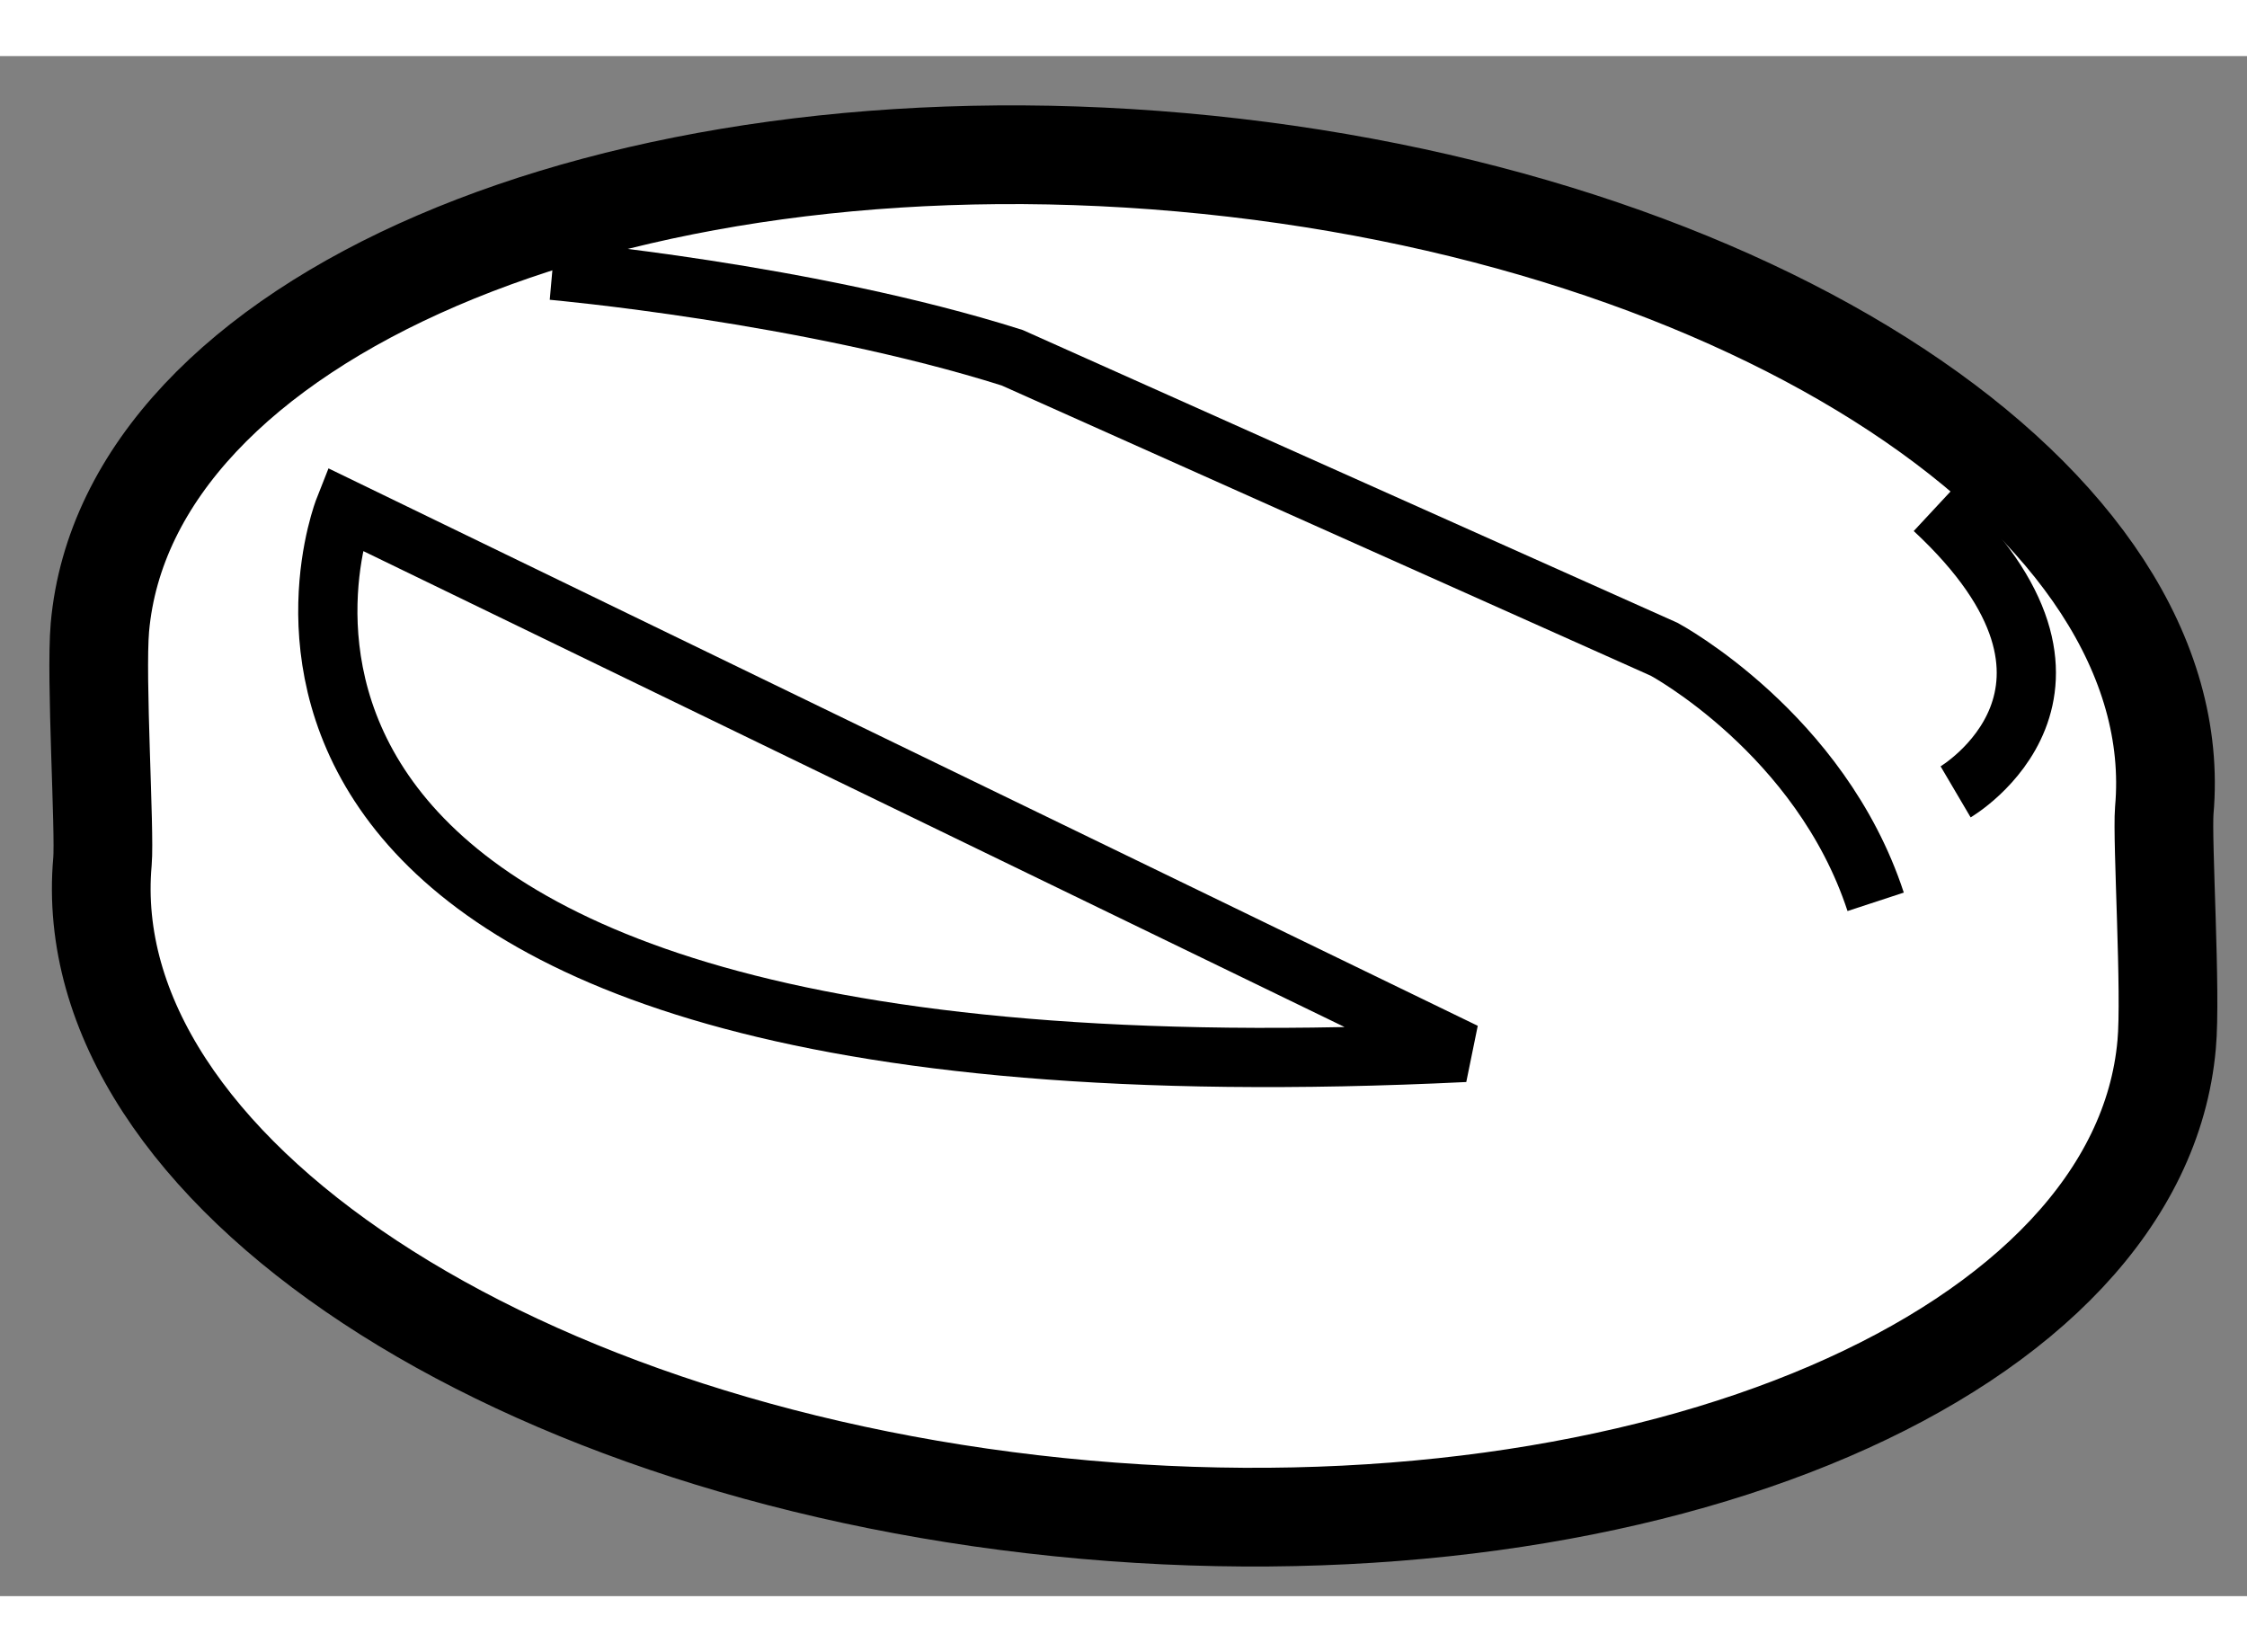 <?xml version="1.0" encoding="utf-8"?>
<!-- Generator: Adobe Illustrator 15.1.0, SVG Export Plug-In . SVG Version: 6.00 Build 0)  -->
<!DOCTYPE svg PUBLIC "-//W3C//DTD SVG 1.1//EN" "http://www.w3.org/Graphics/SVG/1.1/DTD/svg11.dtd">
<svg version="1.1" xmlns="http://www.w3.org/2000/svg" xmlns:xlink="http://www.w3.org/1999/xlink" x="0px" y="0px" width="244.8px"
	 height="180px" viewBox="43.751 37.087 11.382 7.801" enable-background="new 0 0 244.8 180" xml:space="preserve">
	
<rect x="43.751" y="37.087" width="11.382" height="7.801" fill="#808080" stroke="none"/>
	
<g><path fill="#FFFFFF" stroke="#000000" stroke-width="0.5" d="M54.714,40.908c0.138-1.558-2.092-3.027-4.979-3.283
			c-2.887-0.256-5.339,0.799-5.478,2.356c-0.022,0.255,0.026,1.037,0.013,1.186c-0.138,1.558,2.091,3.027,4.979,3.283
			c2.887,0.255,5.339-0.799,5.477-2.356C54.75,41.838,54.702,41.057,54.714,40.908z"></path><path fill="none" stroke="#000000" stroke-width="0.3" d="M51.171,42.134c-6.897,0.336-5.676-2.753-5.676-2.753L51.171,42.134z"></path><path fill="none" stroke="#000000" stroke-width="0.3" d="M53.657,40.814c0,0,0.875-0.515-0.11-1.431"></path><path fill="none" stroke="#000000" stroke-width="0.3" d="M46.549,38.172c0,0,1.292,0.115,2.329,0.443l3.303,1.477
			c0,0,0.791,0.425,1.071,1.279"></path></g>


</svg>